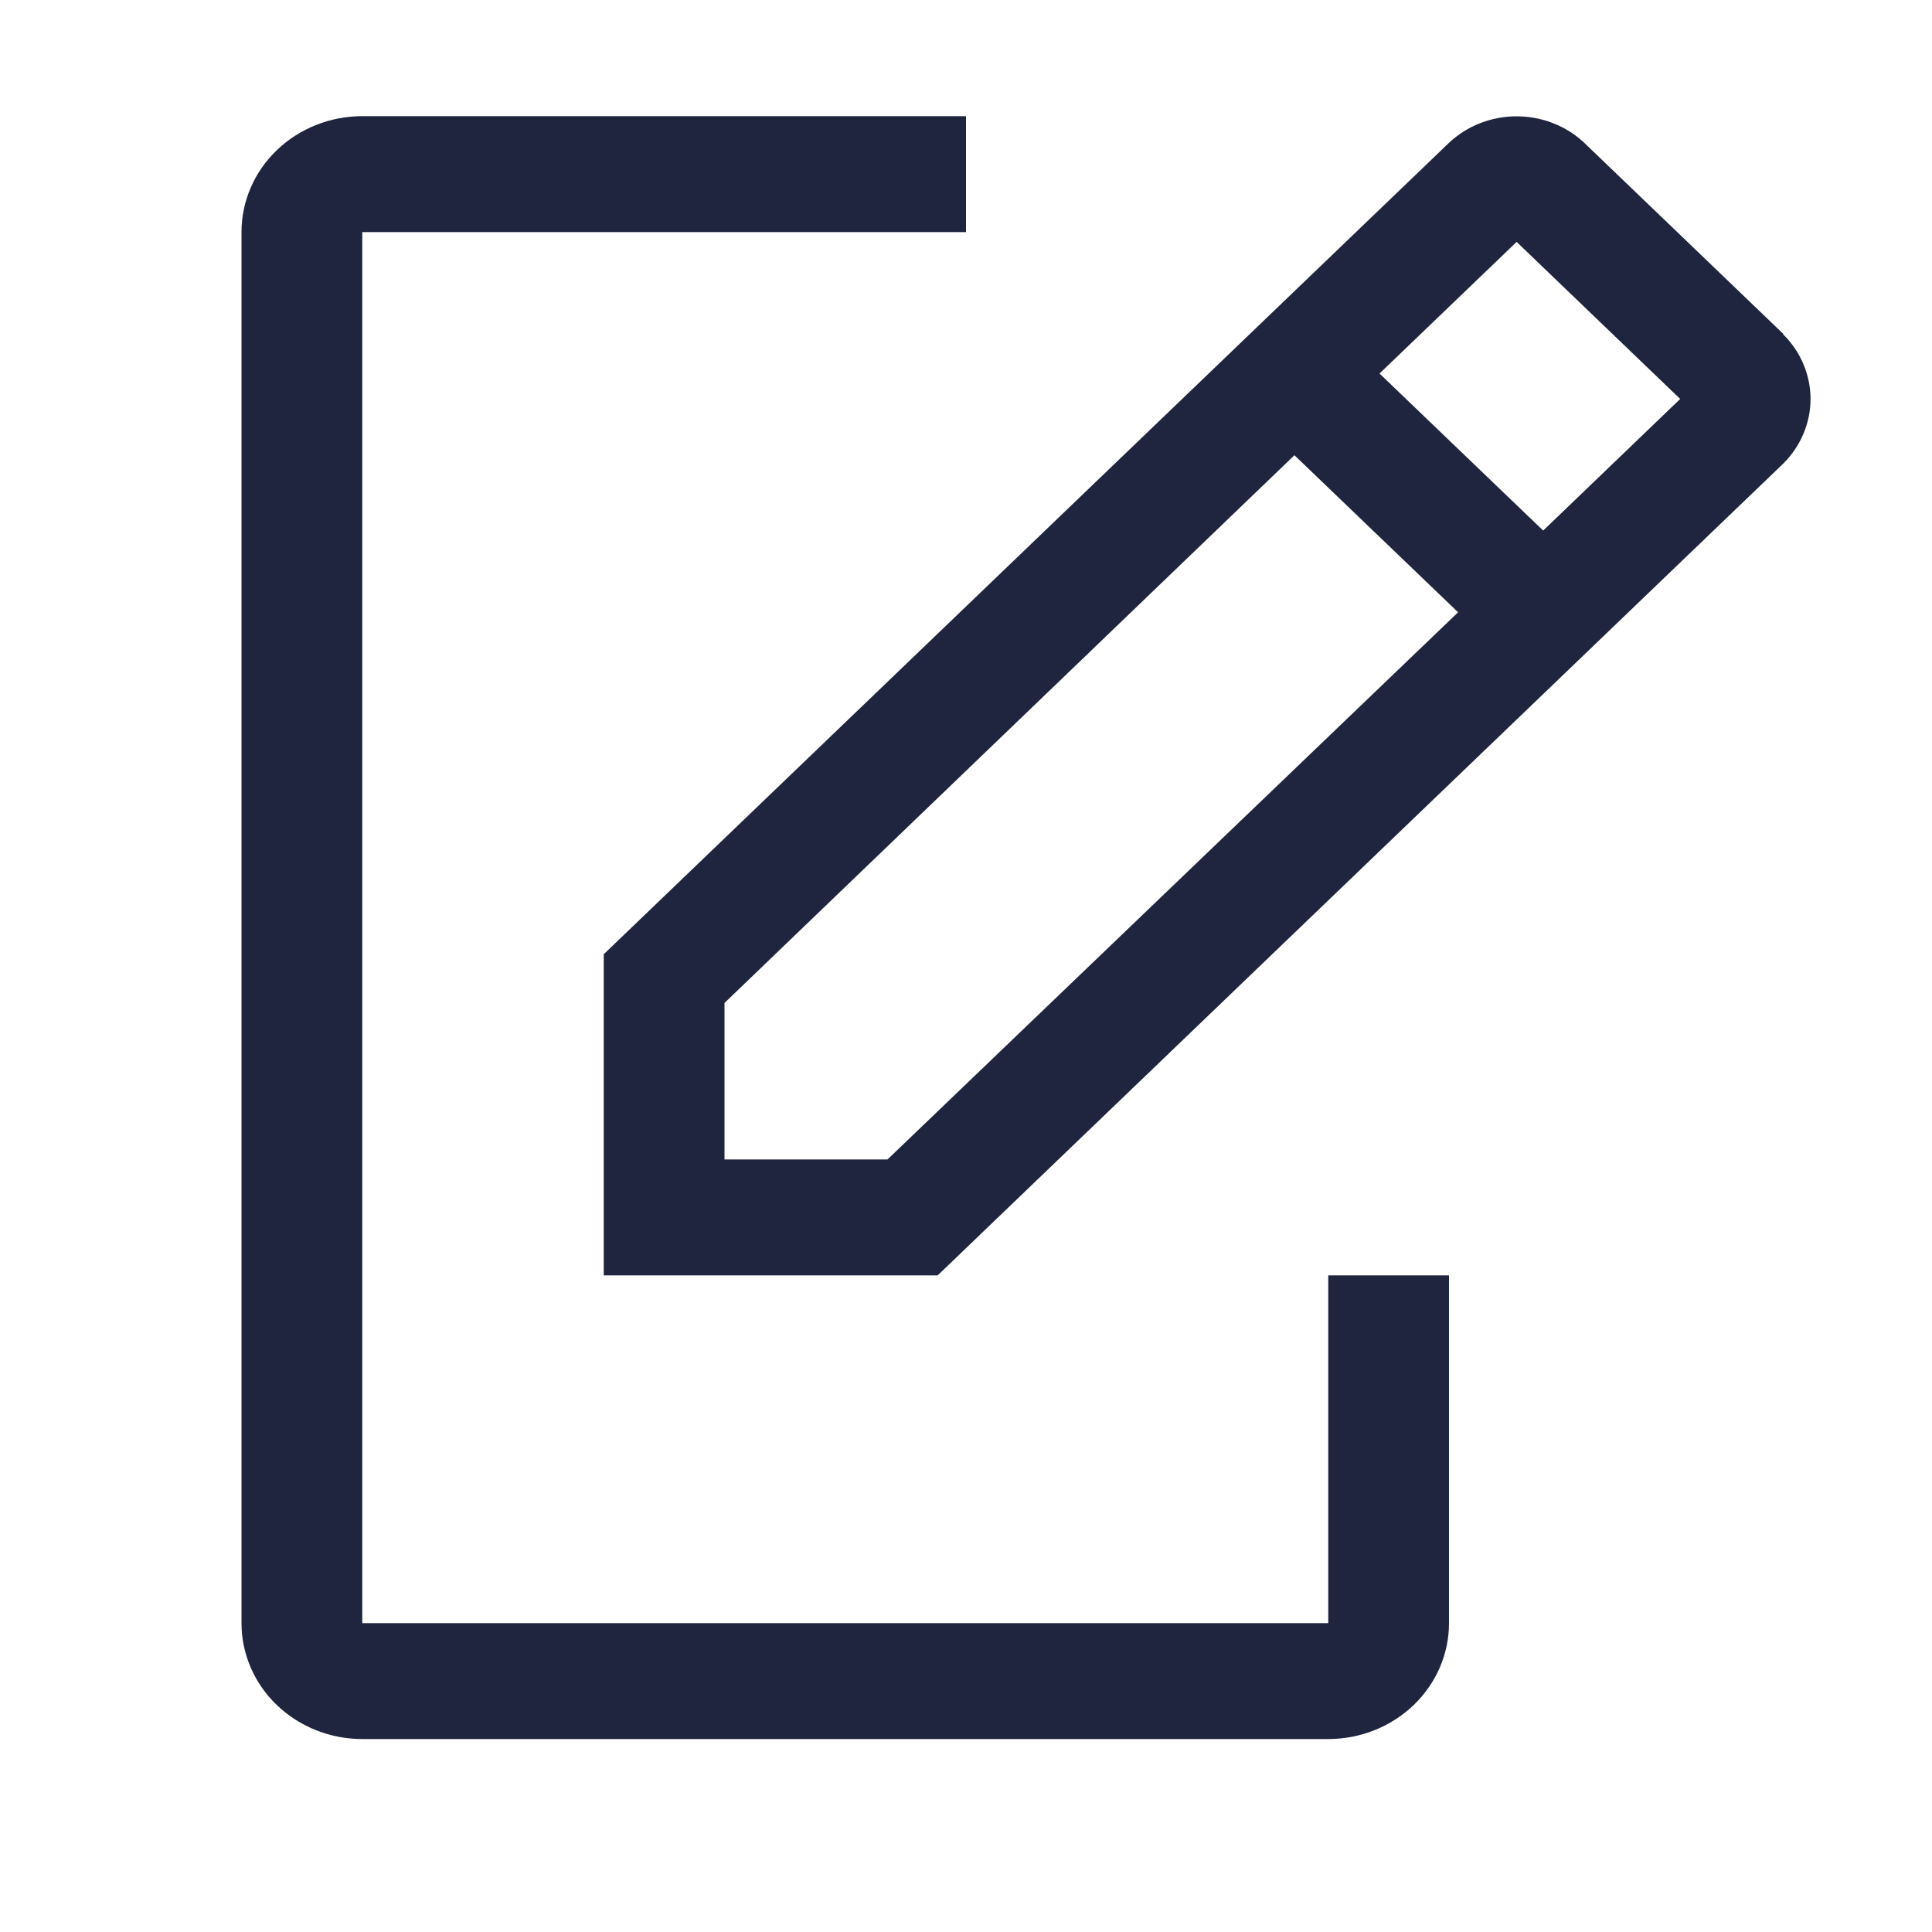 <?xml version="1.0" encoding="UTF-8"?>
<svg xmlns="http://www.w3.org/2000/svg" width="24" height="24" viewBox="0 0 24 24" fill="none">
  <mask id="mask0_184_26" style="mask-type:luminance" maskUnits="userSpaceOnUse" x="0" y="0" width="24" height="24">
    <path d="M24 0.003H0V23.043H24V0.003Z" fill="white"></path>
  </mask>
  <g mask="url(#mask0_184_26)">
    <path d="M16.5 15.843V20.163H4.5V2.883H12V1.443H4.5C4.102 1.443 3.721 1.595 3.439 1.865C3.158 2.135 3 2.501 3 2.883V20.163C3 20.545 3.158 20.911 3.439 21.181C3.721 21.451 4.102 21.603 4.5 21.603H16.5C16.898 21.603 17.279 21.451 17.561 21.181C17.842 20.911 18 20.545 18 20.163V15.843H16.5Z" fill="#1F243F"></path>
    <path d="M22.155 4.15L19.68 1.774C19.456 1.563 19.154 1.445 18.84 1.445C18.526 1.445 18.224 1.563 18 1.774L7.5 11.854V15.843H11.648L22.148 5.763C22.367 5.547 22.491 5.258 22.491 4.956C22.491 4.655 22.367 4.365 22.148 4.15H22.155ZM11.025 14.403H9V12.459L16.08 5.655L18.113 7.606L11.025 14.403ZM19.17 6.591L17.137 4.64L18.84 3.005L20.872 4.956L19.17 6.591Z" fill="#1F243F"></path>
  </g>
</svg>
